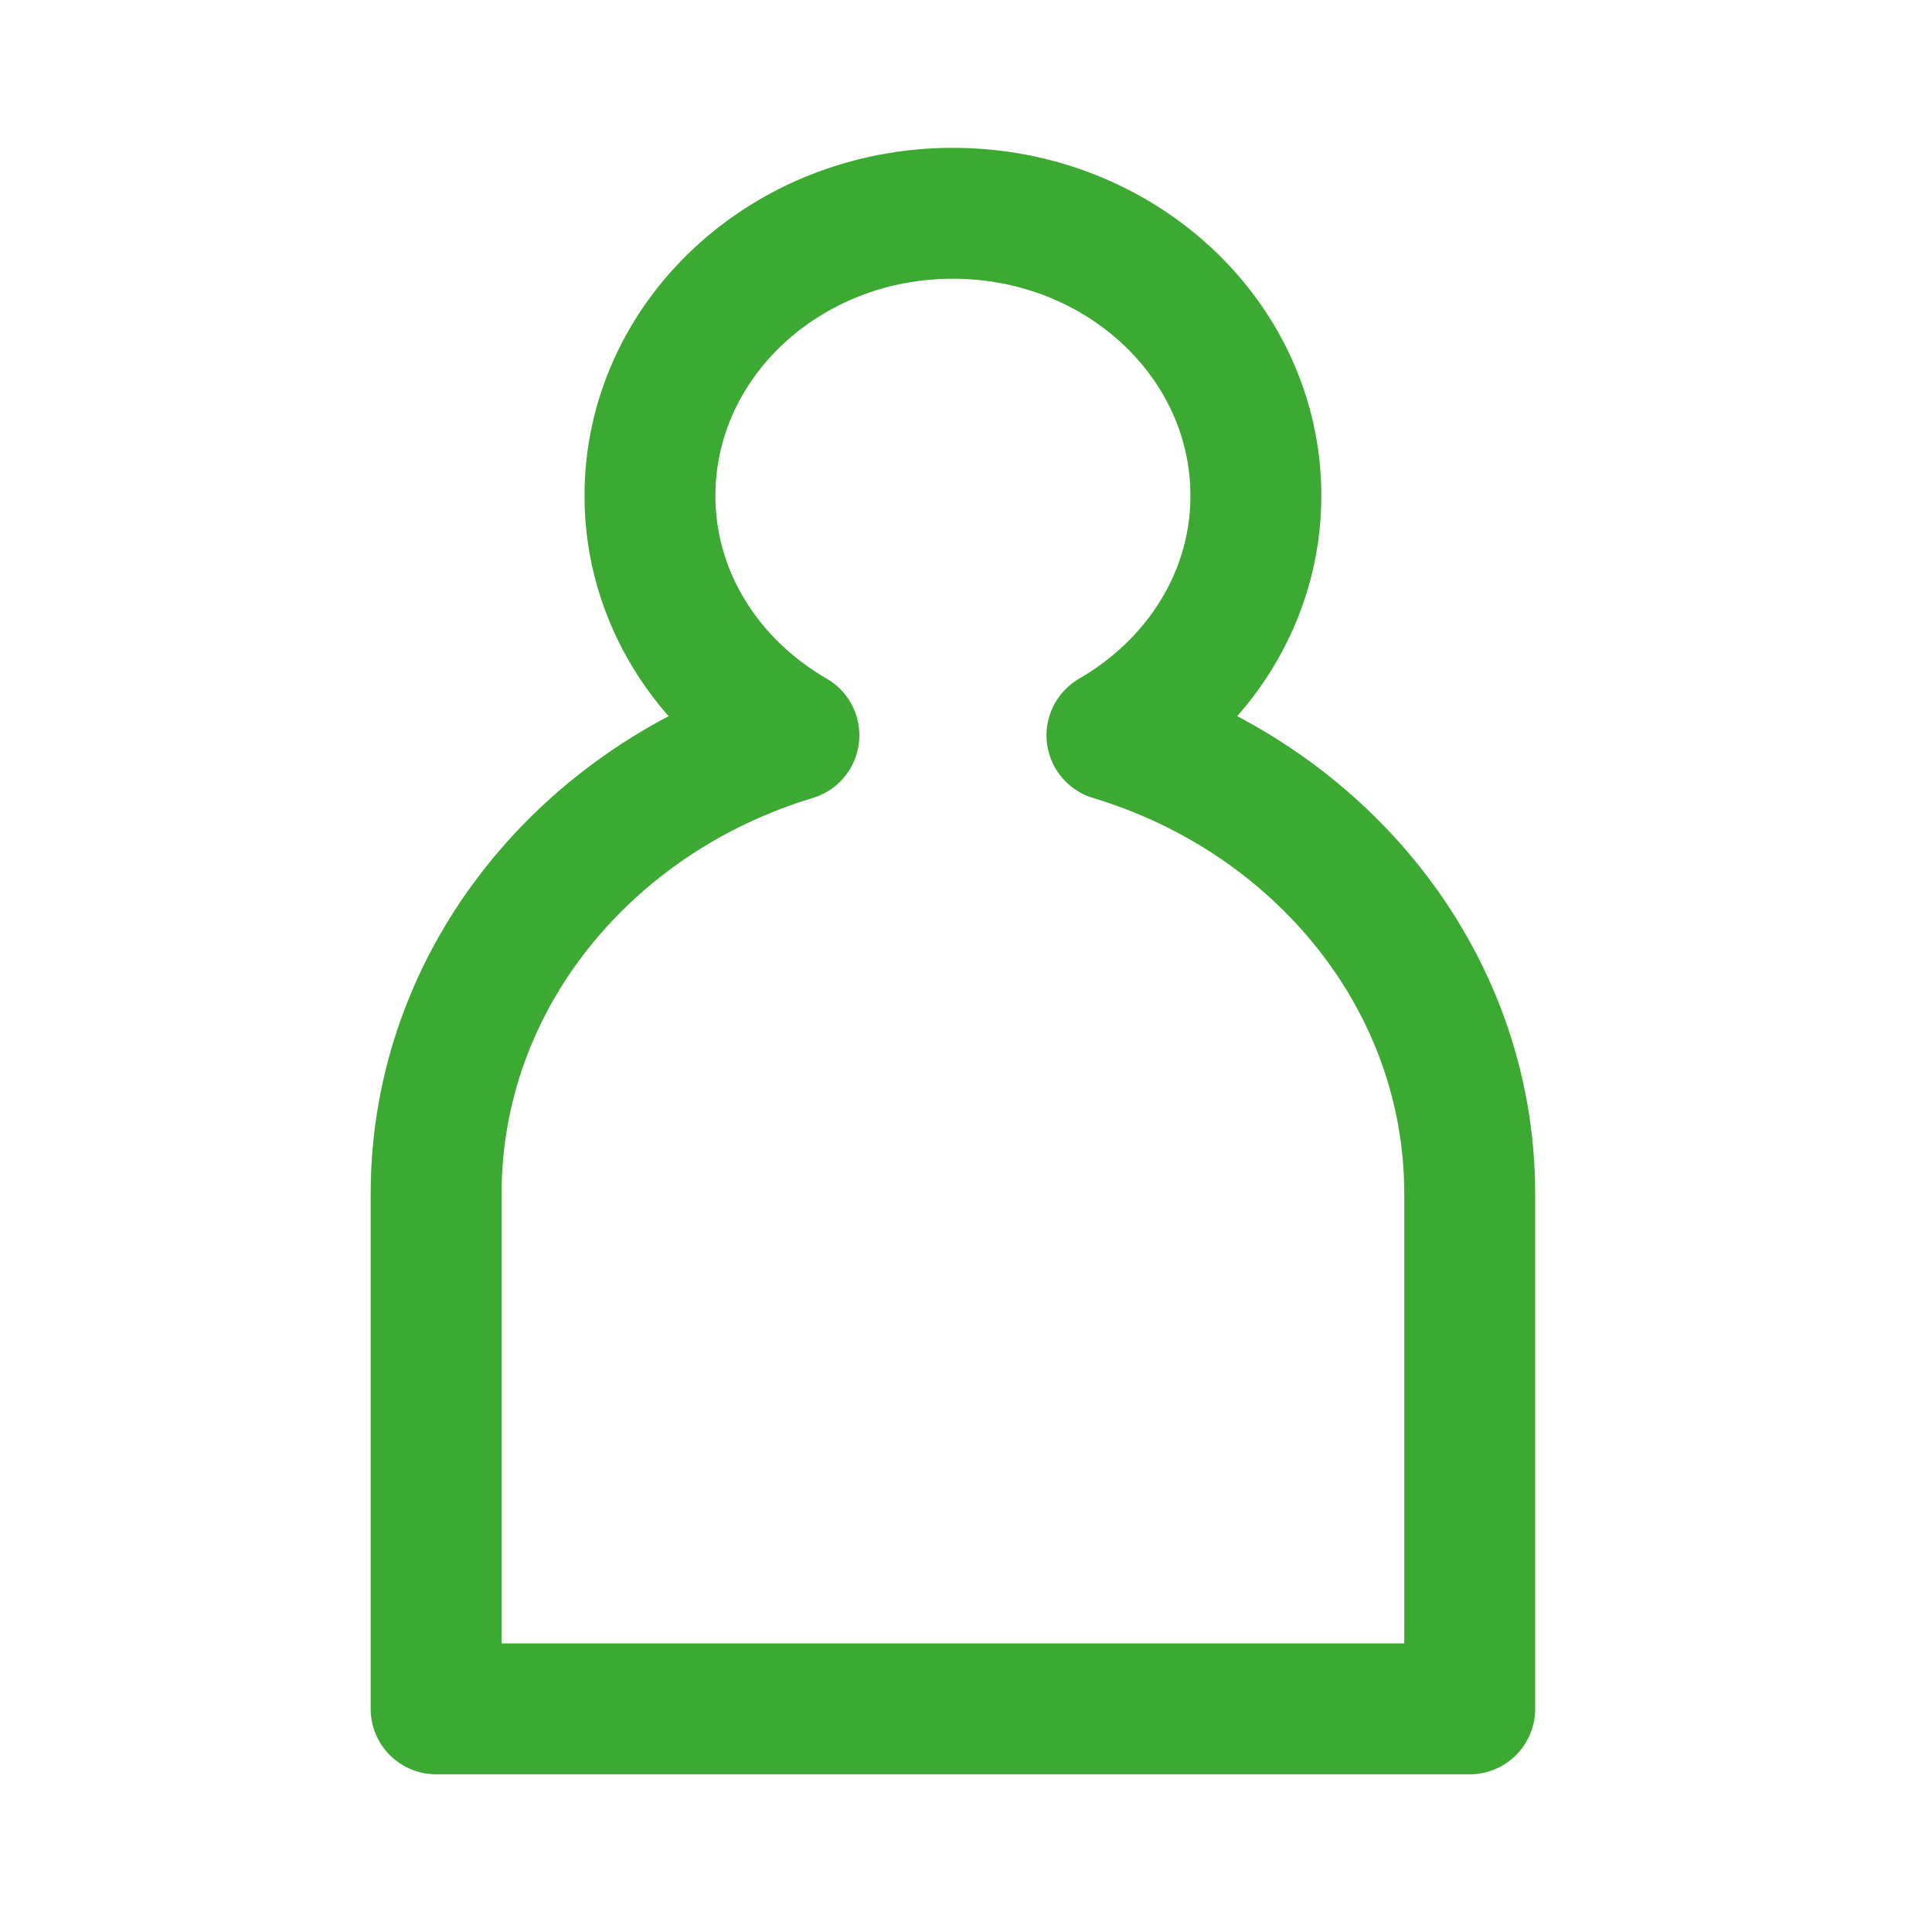 <?xml version="1.0" encoding="UTF-8" standalone="no"?>
<!DOCTYPE svg PUBLIC "-//W3C//DTD SVG 1.1//EN" "http://www.w3.org/Graphics/SVG/1.1/DTD/svg11.dtd">
<svg width="100%" height="100%" viewBox="0 0 36 36" version="1.1" xmlns="http://www.w3.org/2000/svg" xmlns:xlink="http://www.w3.org/1999/xlink" xml:space="preserve" xmlns:serif="http://www.serif.com/" style="fill-rule:evenodd;clip-rule:evenodd;stroke-linecap:round;stroke-linejoin:round;stroke-miterlimit:10;">
    <g transform="matrix(1,0,0,1,-503.676,-93.528)">
        <g id="Warstwa-1" serif:id="Warstwa 1" transform="matrix(1.333,0,0,1.333,0,0)">
            <g transform="matrix(1,0,0,1,393.395,86.754)">
                <path d="M0,-6.312C1.203,-7.008 2.012,-8.241 2.012,-9.66C2.012,-11.841 0.117,-13.609 -2.225,-13.609C-4.563,-13.609 -6.458,-11.841 -6.458,-9.66C-6.458,-8.241 -5.65,-7.008 -4.446,-6.312C-7.348,-5.437 -9.447,-2.9 -9.447,0.096L-9.447,7.297L5.001,7.297L5.001,0.096C5.001,-2.9 2.901,-5.437 0,-6.312Z" style="fill:none;fill-rule:nonzero;stroke:#3caa32;stroke-width:1.83px;"/>
            </g>
            <g transform="matrix(0.802,0,0,0.802,188.776,-5.78)">
                <rect x="235.718" y="94.703" width="33.363" height="33.363" style="fill:none;"/>
            </g>
        </g>
    </g>
</svg>
